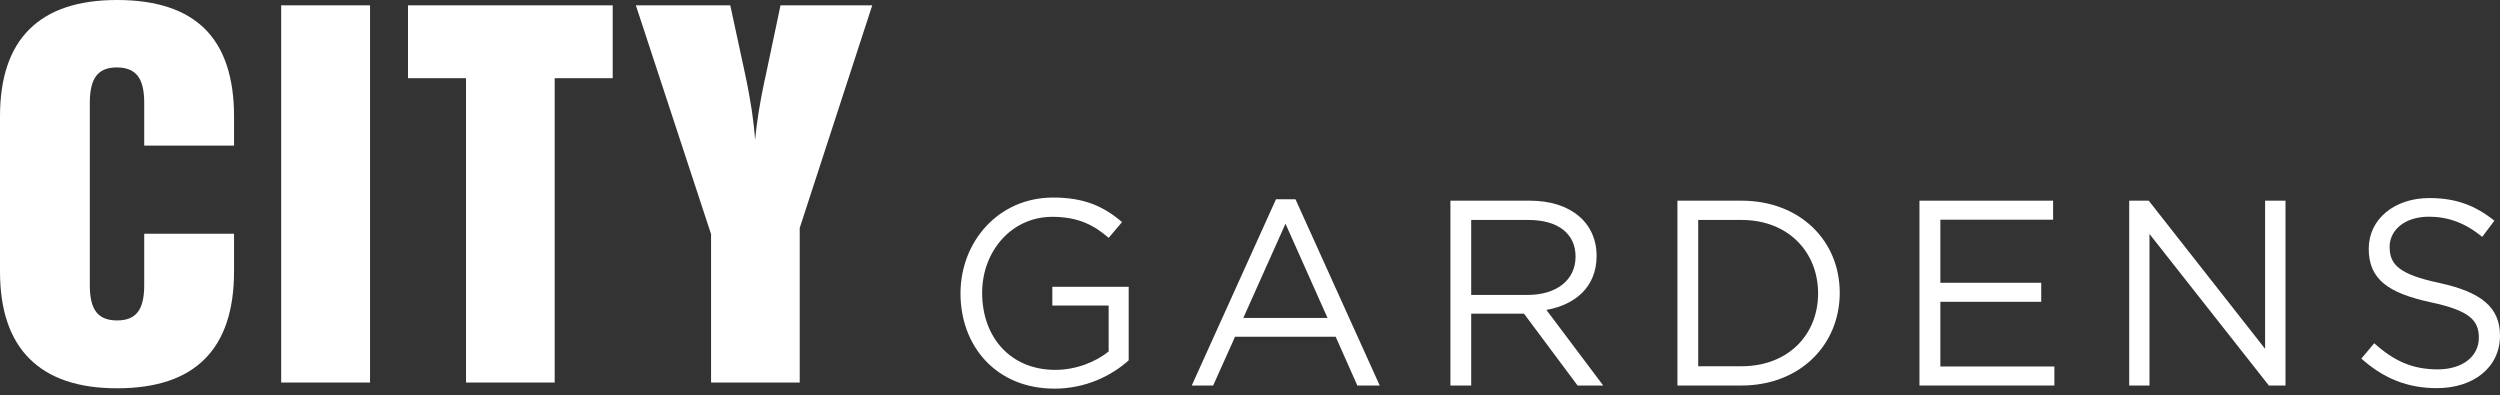 <svg width="367" height="58" viewBox="0 0 367 58" fill="none" xmlns="http://www.w3.org/2000/svg">
<rect x="0" y="0" width="367" height="58" fill="#333333" stroke="none"/>
<path d="M68.412 56.155V11.479H59.894V0.783H89.944V11.479H81.425V56.155H68.412Z" fill="white"/>
<path d="M34.357 39.837C34.357 45.537 32.932 49.828 30.066 52.694C27.216 55.559 22.925 57 17.194 57C11.525 57 7.235 55.559 4.353 52.678C1.441 49.797 0 45.506 0 39.837V17.084C0 11.416 1.441 7.141 4.322 4.291C7.203 1.425 11.494 0 17.194 0C22.941 0 27.247 1.425 30.097 4.259C32.932 7.094 34.357 11.369 34.357 17.084V21.375H21.171V15.064C21.171 13.264 20.858 11.948 20.201 11.118C19.558 10.304 18.541 9.897 17.131 9.897C15.769 9.897 14.767 10.304 14.14 11.118C13.498 11.948 13.185 13.264 13.185 15.064V41.904C13.185 43.705 13.498 45.005 14.14 45.819C14.767 46.633 15.785 47.041 17.194 47.041C18.588 47.041 19.59 46.633 20.216 45.819C20.858 45.005 21.171 43.705 21.171 41.904V34.31H34.357V39.837Z" fill="white"/>
<path d="M41.278 0.783H54.322V56.155H41.278V0.783Z" fill="white"/>
<path d="M104.385 56.155V34.373L93.345 0.783H107.204L109.412 11.009C109.819 12.919 110.116 14.626 110.351 16.114C110.57 17.601 110.743 19.073 110.852 20.53C111.087 17.946 111.557 15.002 112.262 11.713L112.293 11.62L114.579 0.783H128.046L117.398 33.464V56.155H104.385Z" fill="white"/>
<path d="M154.797 57.053C146.272 57.053 141 50.843 141 43.072C141 35.577 146.475 29 154.613 29C159.187 29 162.016 30.304 164.717 32.601L162.751 34.916C160.657 33.097 158.324 31.829 154.484 31.829C148.477 31.829 144.178 36.9 144.178 42.98C144.178 49.502 148.33 54.297 154.925 54.297C158.012 54.297 160.877 53.103 162.751 51.596V44.854H154.484V42.099H165.691V52.901C163.174 55.16 159.371 57.053 154.797 57.053Z" fill="white"/>
<path d="M202.543 56.593H199.255L196.076 49.429H181.306L178.091 56.593H174.95L187.313 29.257H190.179L202.543 56.593ZM188.71 32.84L182.519 46.673H194.882L188.71 32.84Z" fill="white"/>
<path d="M231.587 56.593L223.724 46.048H215.972V56.593H212.922V29.459H224.588C230.558 29.459 234.38 32.674 234.38 37.561C234.38 42.099 231.293 44.726 227.013 45.497L235.353 56.593H231.587ZM224.349 32.289H215.972V43.293H224.312C228.372 43.293 231.293 41.199 231.293 37.671C231.293 34.309 228.74 32.289 224.349 32.289Z" fill="white"/>
<path d="M255.653 56.593H246.247V29.459H255.653C264.196 29.459 270.074 35.301 270.074 42.98C270.074 50.66 264.196 56.593 255.653 56.593ZM255.653 32.289H249.297V53.764H255.653C262.524 53.764 266.896 49.116 266.896 43.072C266.896 37.01 262.524 32.289 255.653 32.289Z" fill="white"/>
<path d="M301.397 32.252H284.845V41.511H299.652V44.303H284.845V53.801H301.581V56.593H281.777V29.459H301.397V32.252Z" fill="white"/>
<path d="M332.518 29.459H335.512V56.593H333.069L315.543 34.346V56.593H312.567V29.459H315.433L332.518 51.211V29.459Z" fill="white"/>
<path d="M358.145 41.548C364.189 42.871 367 45.075 367 49.264C367 53.949 363.105 56.98 357.723 56.98C353.424 56.98 349.897 55.547 346.645 52.644L348.537 50.385C351.366 52.938 354.085 54.224 357.851 54.224C361.489 54.224 363.895 52.332 363.895 49.576C363.895 47.023 362.536 45.59 356.841 44.377C350.595 43.018 347.729 41.015 347.729 36.514C347.729 32.179 351.477 29.074 356.639 29.074C360.589 29.074 363.418 30.195 366.173 32.399L364.391 34.769C361.875 32.712 359.358 31.811 356.565 31.811C353.038 31.811 350.797 33.759 350.797 36.239C350.797 38.848 352.175 40.281 358.145 41.548Z" fill="white"/>
</svg>
